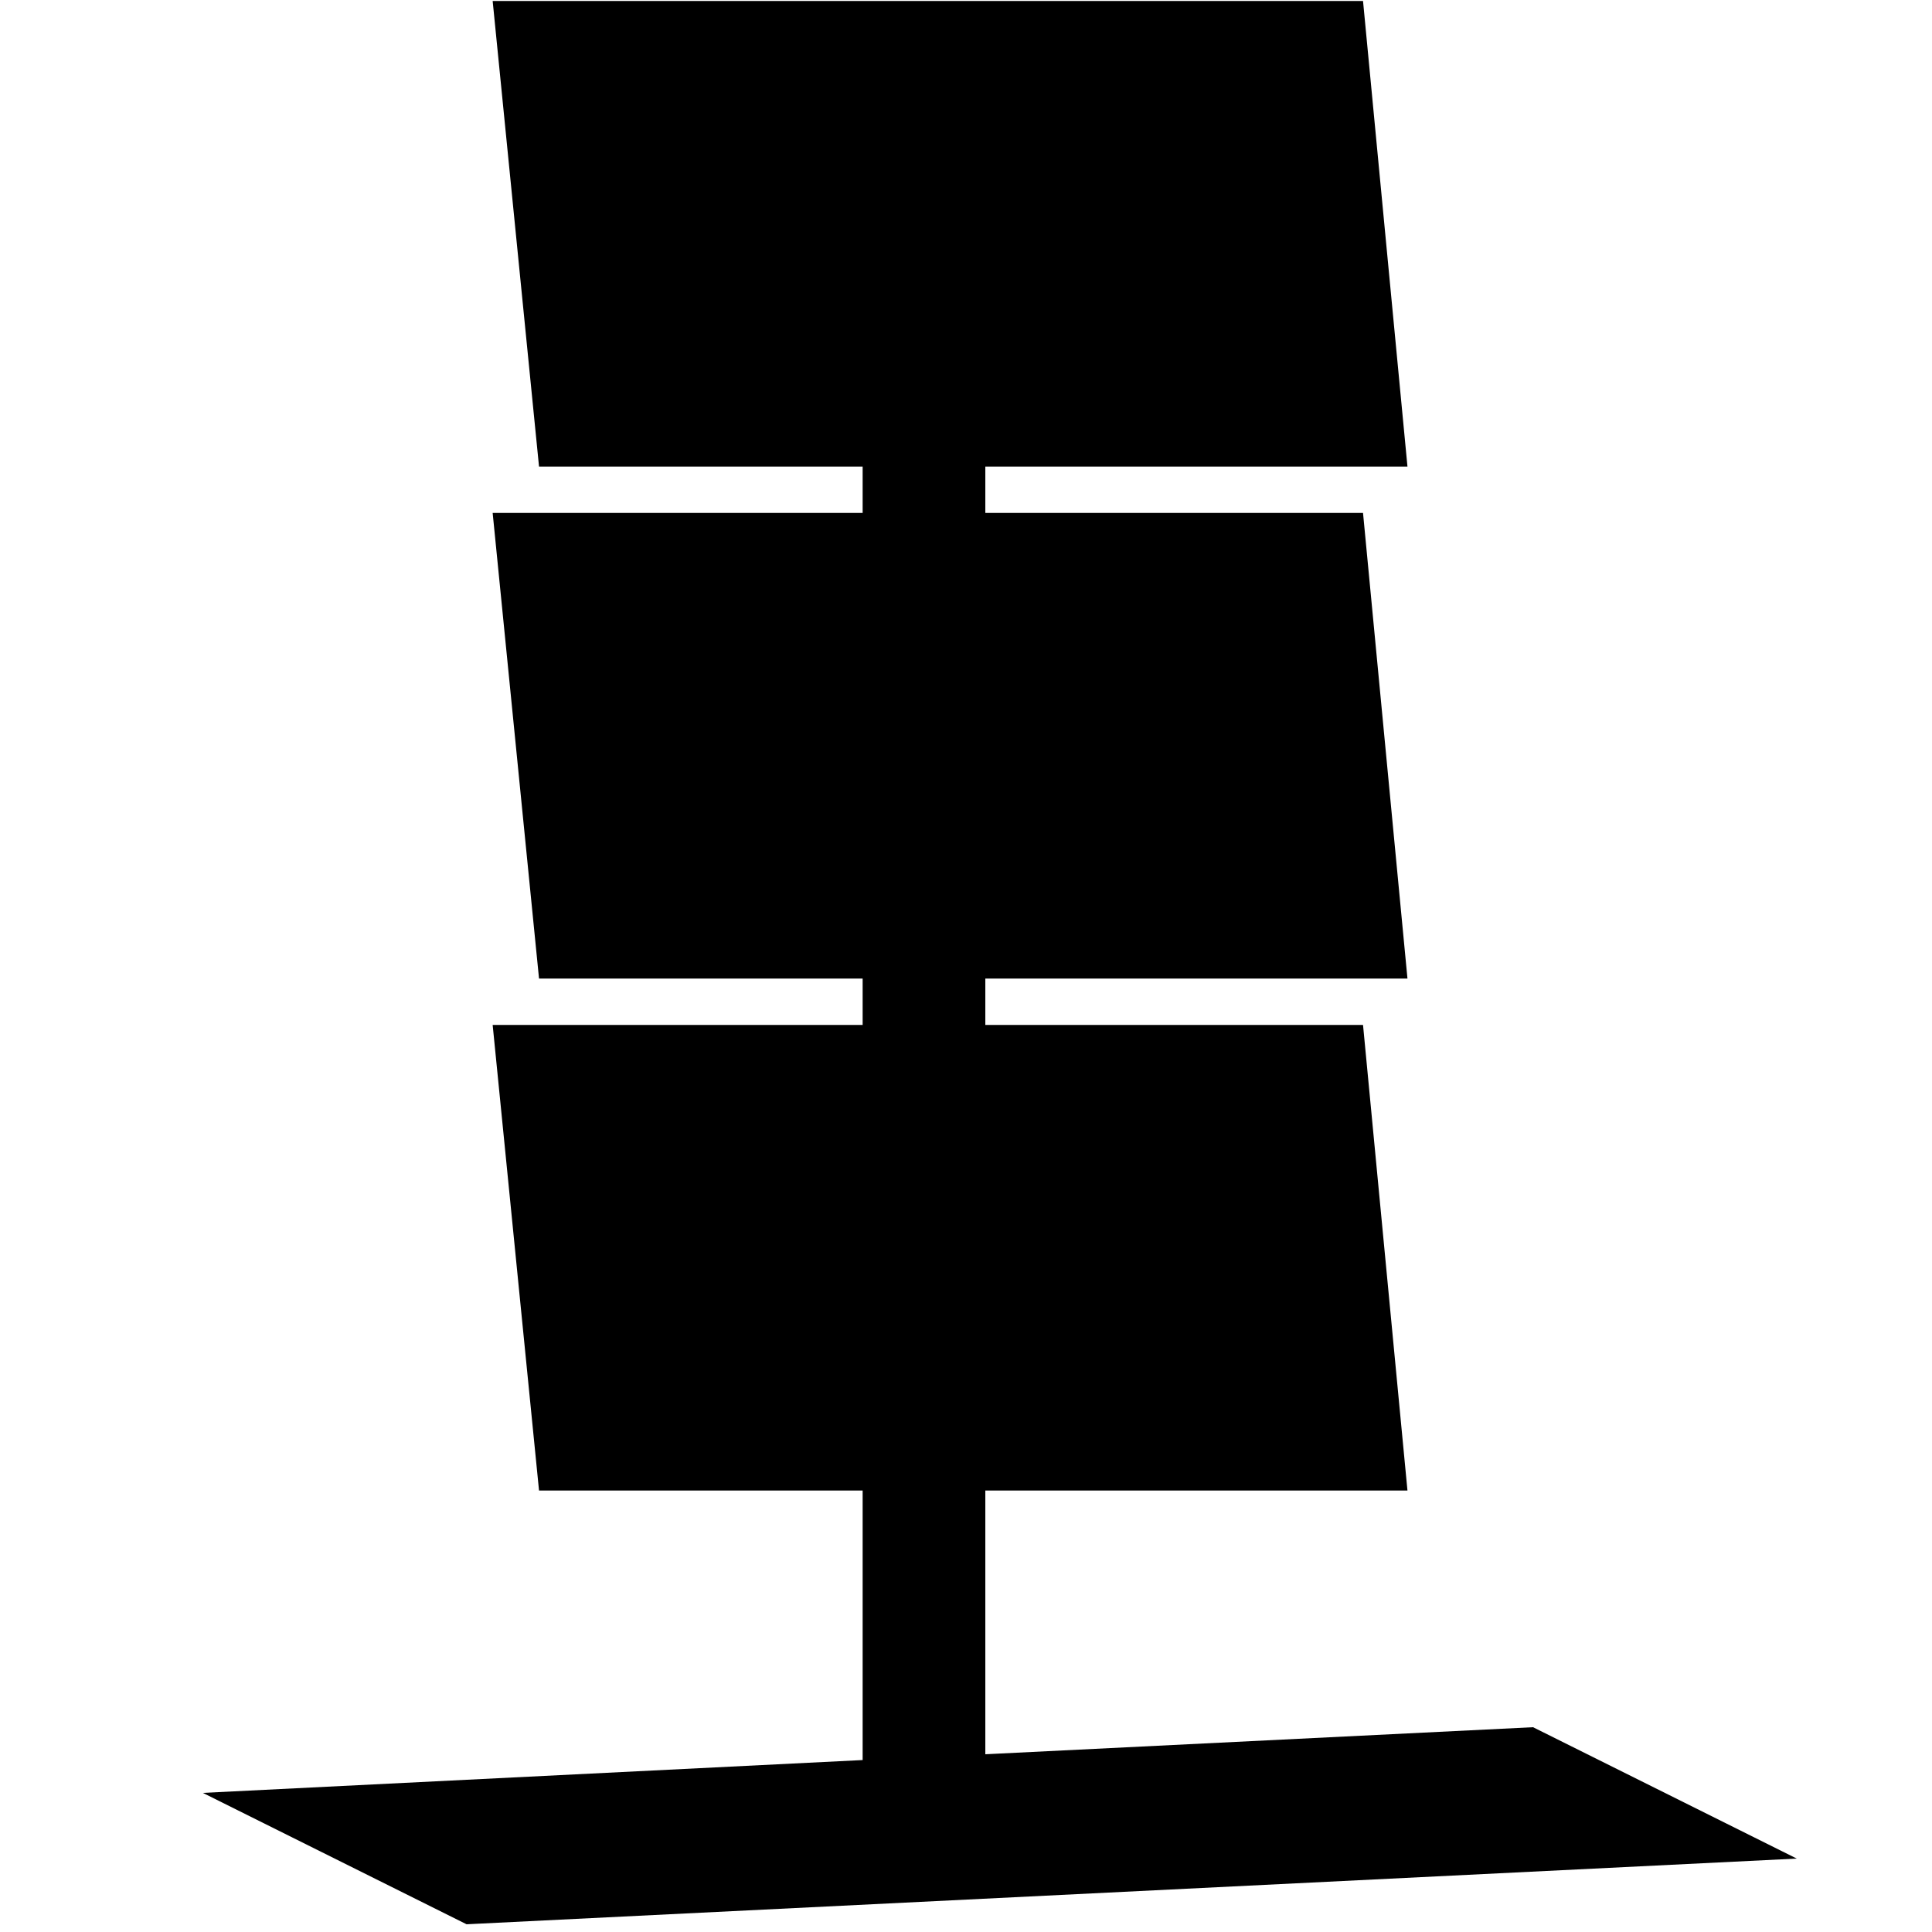 <?xml version="1.0" encoding="utf-8"?>
<!-- Generator: Adobe Illustrator 25.3.1, SVG Export Plug-In . SVG Version: 6.00 Build 0)  -->
<svg version="1.1" id="Warstwa_1" xmlns="http://www.w3.org/2000/svg" xmlns:xlink="http://www.w3.org/1999/xlink" x="0px" y="0px"
	 viewBox="0 0 200 200" style="enable-background:new 0 0 200 200;" xml:space="preserve">
<polygon points="158.7,178.8 102,181.6 102,154.3 145.7,154.3 141.1,106.1 102,106.1 102,101.3 145.7,101.3 141.1,53.1 102,53.1 
	102,48.3 145.7,48.3 141.1,0.1 51,0.1 55.8,48.3 89.3,48.3 89.3,53.1 51,53.1 55.8,101.3 89.3,101.3 89.3,106.1 51,106.1 
	55.8,154.3 89.3,154.3 89.3,182.2 21,185.6 48.3,199.2 186,192.4 "/>
</svg>
